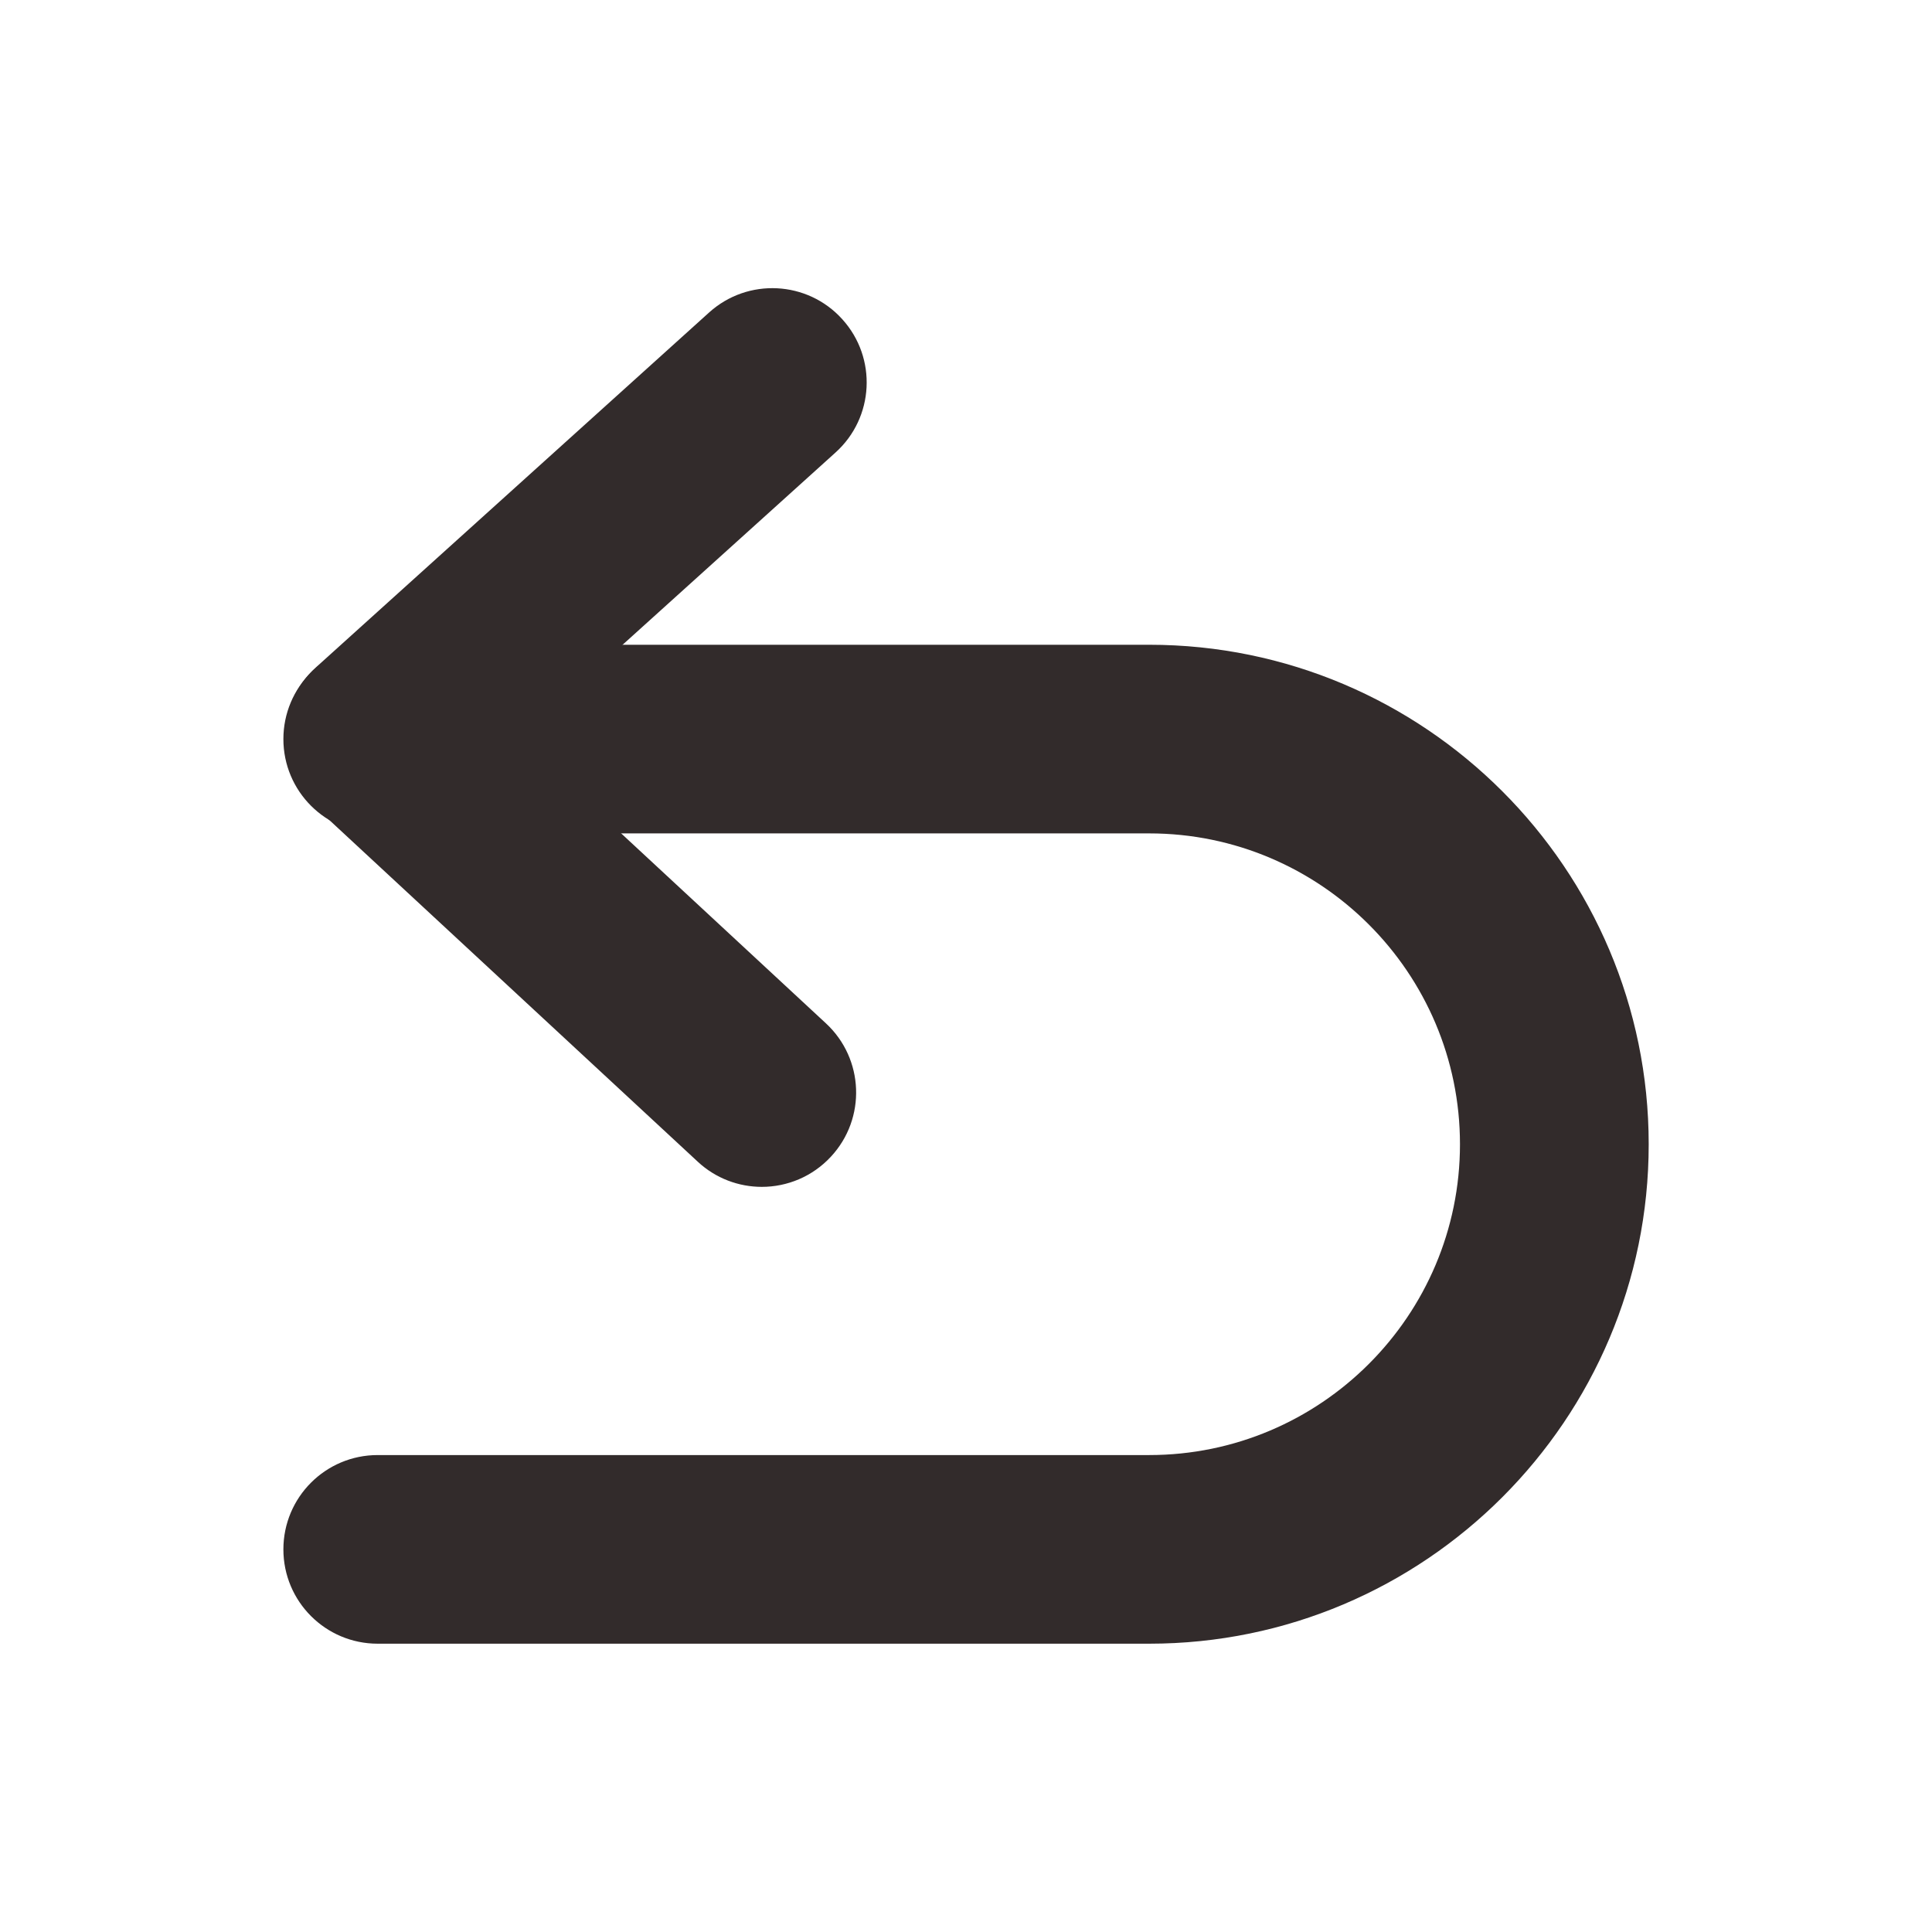 <svg xmlns="http://www.w3.org/2000/svg" width="22" height="22" viewBox="0 0 22 22" fill="none">
  <path d="M8.675 13.515C8.414 13.515 8.151 13.42 7.945 13.228L3.586 9.186C3.365 8.981 3.24 8.692 3.242 8.391C3.244 8.089 3.373 7.802 3.597 7.6L8.075 3.558C8.515 3.161 9.195 3.195 9.592 3.636C9.99 4.076 9.955 4.756 9.514 5.153L5.908 8.409L9.405 11.653C9.84 12.056 9.866 12.736 9.462 13.171C9.251 13.399 8.963 13.515 8.675 13.515Z" fill="#322B2B"/>
  <path d="M13.086 18.717H4.301C3.707 18.717 3.227 18.236 3.227 17.643C3.227 17.05 3.707 16.569 4.301 16.569H13.086C15.038 16.569 16.625 14.981 16.625 13.03C16.625 11.078 15.038 9.49 13.086 9.49H4.301C3.707 9.49 3.227 9.009 3.227 8.416C3.227 7.823 3.707 7.342 4.301 7.342H13.086C16.223 7.342 18.774 9.893 18.774 13.03C18.774 16.166 16.223 18.717 13.086 18.717Z" fill="#322B2B"/>
</svg>